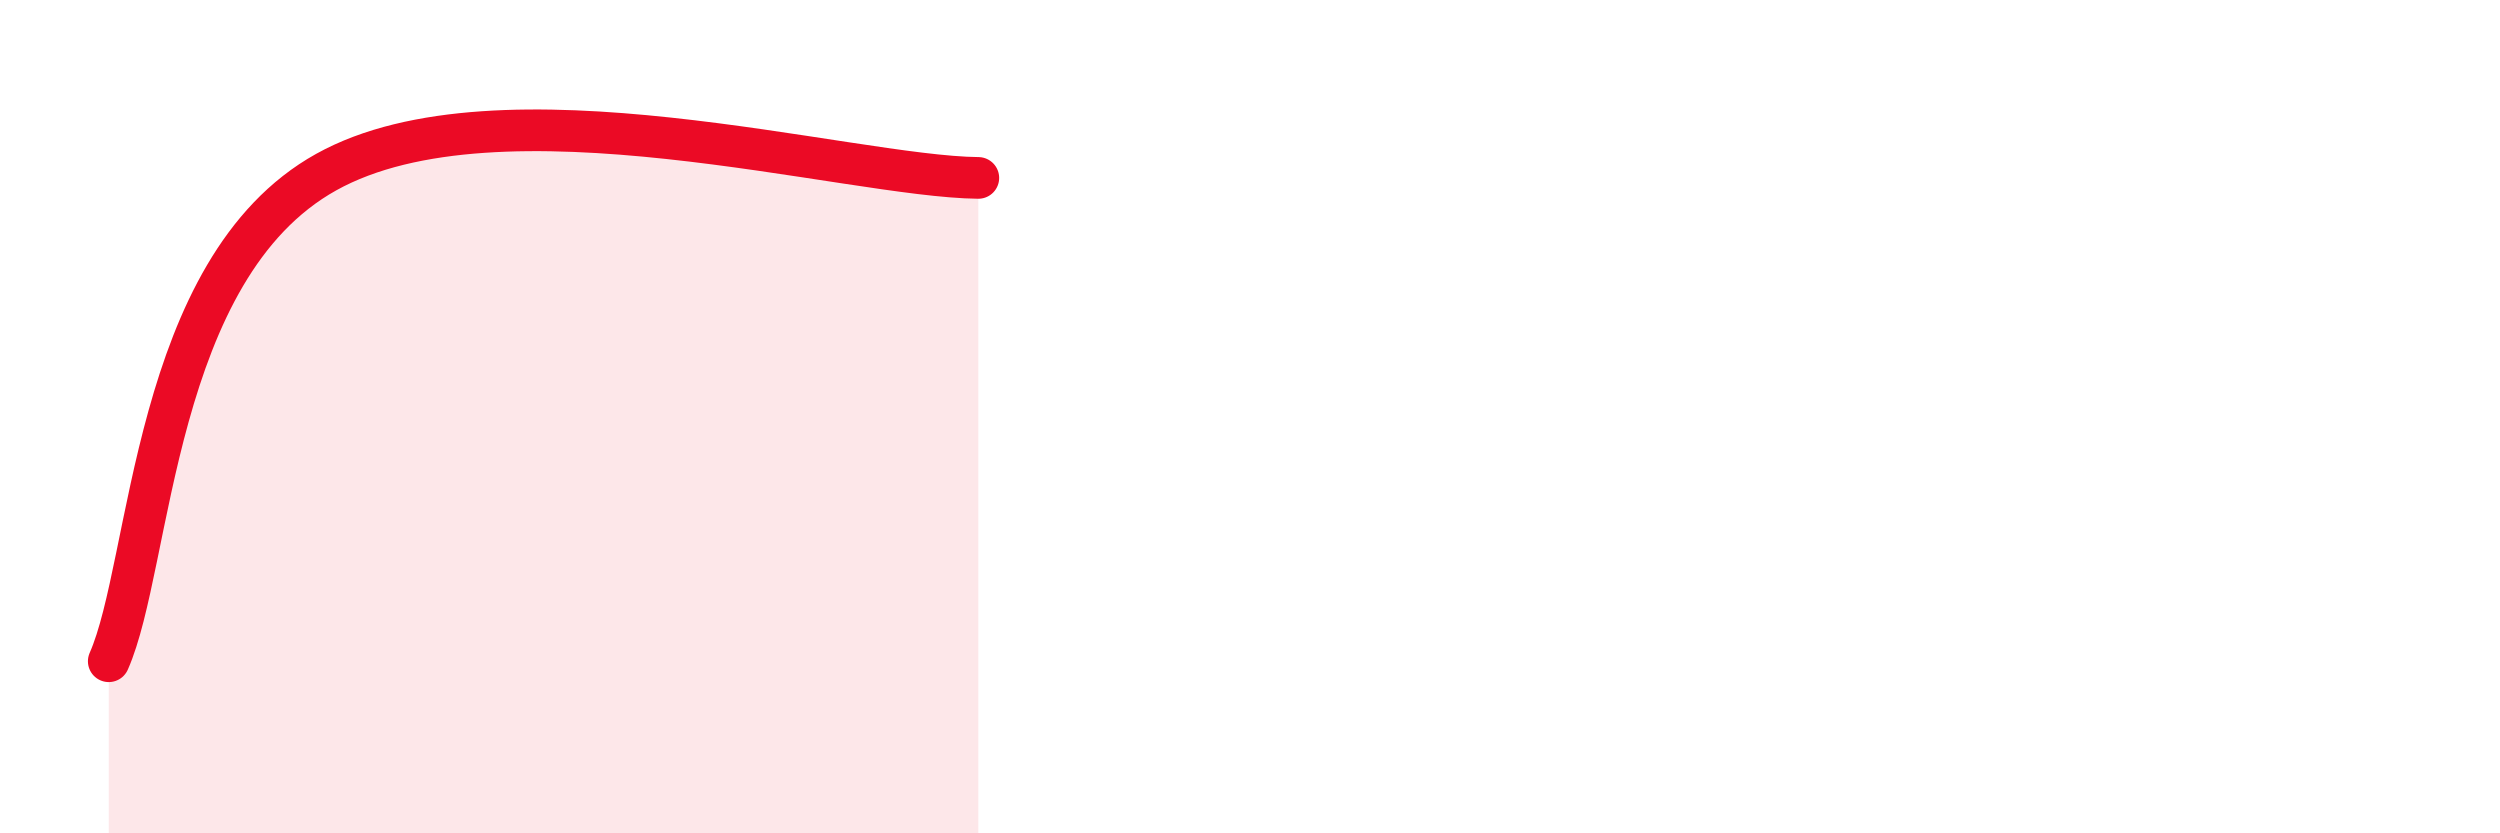 
    <svg width="60" height="20" viewBox="0 0 60 20" xmlns="http://www.w3.org/2000/svg">
      <path
        d="M 2.61,15.87 C 3.65,13.52 3.66,6.45 7.83,4.13 C 12,1.81 20.35,4.24 23.48,4.27L23.48 20L2.61 20Z"
        fill="#EB0A25"
        opacity="0.1"
        stroke-linecap="round"
        stroke-linejoin="round"
      />
      <path
        d="M 2.61,15.87 C 3.65,13.52 3.66,6.45 7.83,4.13 C 12,1.81 20.35,4.24 23.48,4.27"
        stroke="#EB0A25"
        stroke-width="1"
        fill="none"
        stroke-linecap="round"
        stroke-linejoin="round"
      />
    </svg>
  